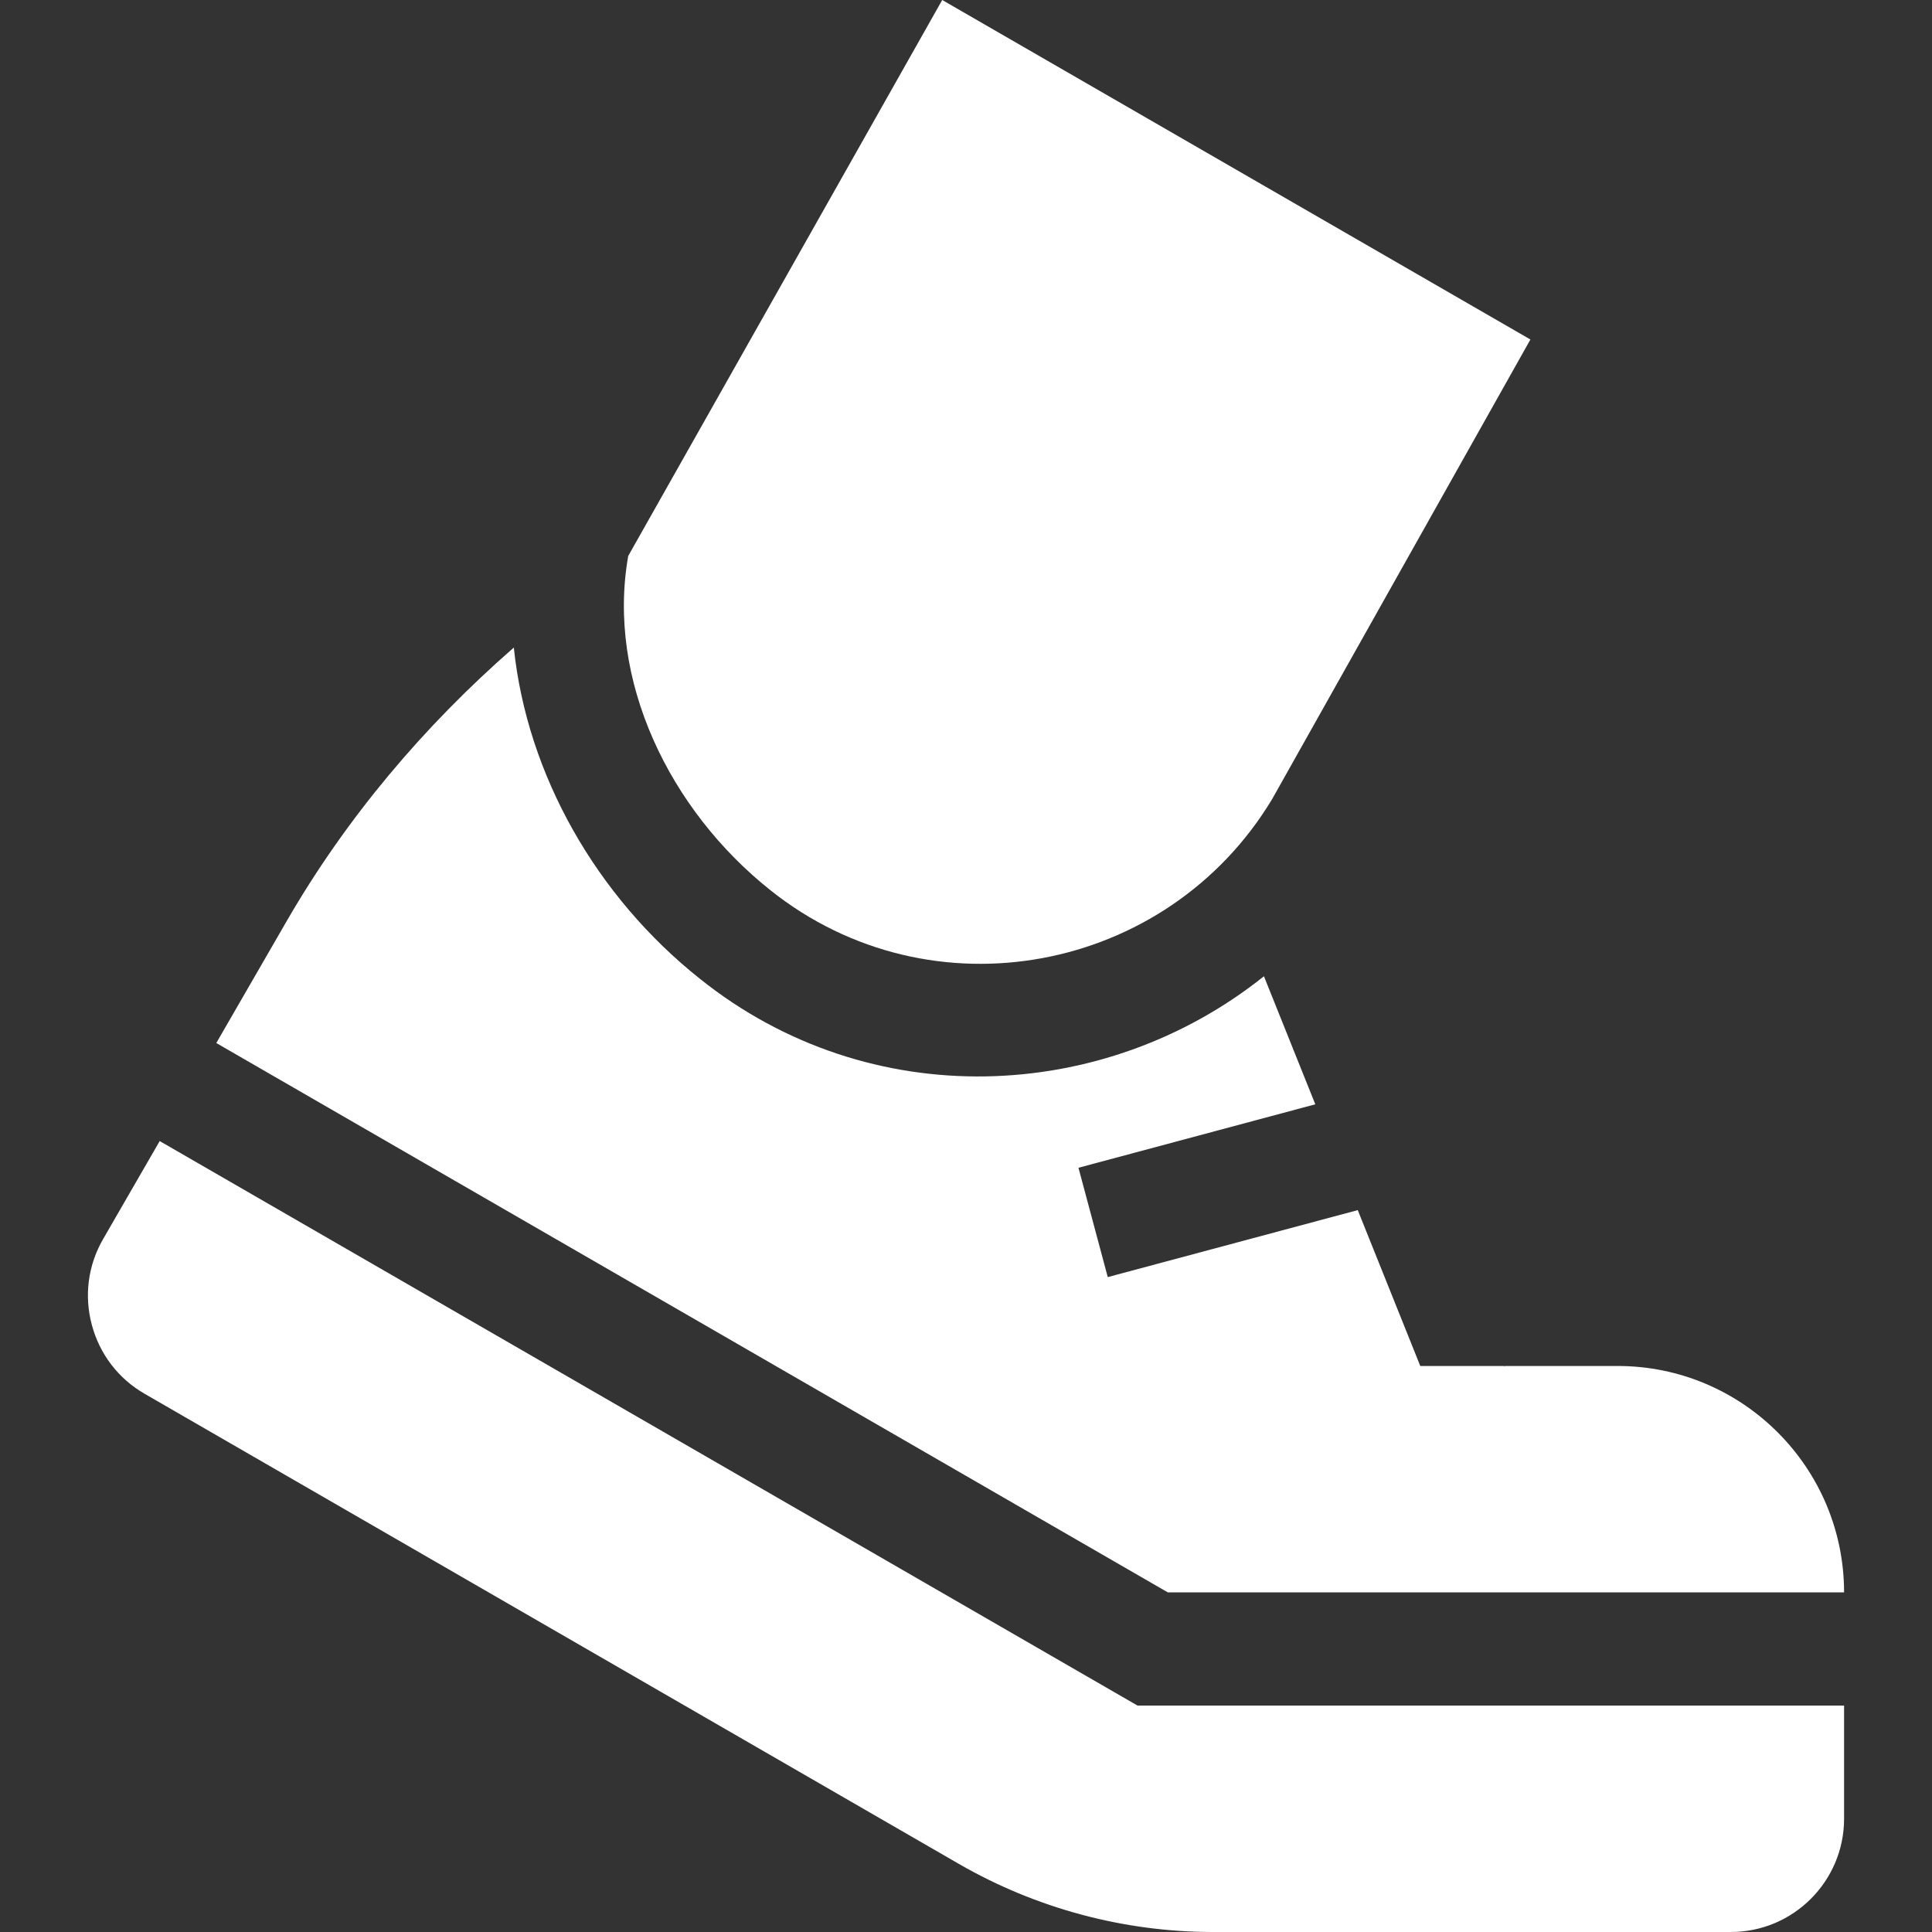 <?xml version="1.0" encoding="UTF-8"?> <svg xmlns="http://www.w3.org/2000/svg" xmlns:xlink="http://www.w3.org/1999/xlink" xmlns:svgjs="http://svgjs.com/svgjs" width="512" height="512" x="0" y="0" viewBox="0 0 512 512" style="enable-background:new 0 0 512 512" xml:space="preserve" class=""><rect x="0" y="0" width="512" height="512" fill="#333333" stroke="none"/> <g> <g xmlns="http://www.w3.org/2000/svg"> <g> <path d="M249.699,0l-83.213,147.331c-5.81,32.875,10.928,67.315,37.687,88.59c42.631,33.995,105.108,22.037,132.936-24.115 l68.463-121.835L249.699,0z" fill="#ffffff" data-original="#000000" class=""></path> </g> </g> <g xmlns="http://www.w3.org/2000/svg"> <g> <path d="M428.699,362h-29.883l-0.117,0.255V362h-14.736h-7.573l-16.571-41.307l-66.251,17.752l-7.764-28.975l62.765-16.818 l-13.612-33.933c-42.319,33.82-104.449,36.716-149.474,0.668c-27.451-21.819-45.811-54.097-49.316-87.775 c-23.809,20.766-44.41,45.159-60.231,72.556l-18.614,32.243L309.49,422h179.209C488.699,388.909,461.79,362,428.699,362z" fill="#ffffff" data-original="#000000" class=""></path> </g> </g> <g xmlns="http://www.w3.org/2000/svg"> <g> <path d="M301.463,452L42.321,302.394l-15.004,25.988c-3.999,6.929-5.054,15-2.974,22.749c2.08,7.764,7.046,14.238,13.96,18.223 l215.757,124.57C274.539,505.745,297.844,512,321.443,512h137.256c16.538,0,30-13.462,30-30v-30H301.463z" fill="#ffffff" data-original="#000000" class=""></path> </g> </g> <g xmlns="http://www.w3.org/2000/svg"> </g> <g xmlns="http://www.w3.org/2000/svg"> </g> <g xmlns="http://www.w3.org/2000/svg"> </g> <g xmlns="http://www.w3.org/2000/svg"> </g> <g xmlns="http://www.w3.org/2000/svg"> </g> <g xmlns="http://www.w3.org/2000/svg"> </g> <g xmlns="http://www.w3.org/2000/svg"> </g> <g xmlns="http://www.w3.org/2000/svg"> </g> <g xmlns="http://www.w3.org/2000/svg"> </g> <g xmlns="http://www.w3.org/2000/svg"> </g> <g xmlns="http://www.w3.org/2000/svg"> </g> <g xmlns="http://www.w3.org/2000/svg"> </g> <g xmlns="http://www.w3.org/2000/svg"> </g> <g xmlns="http://www.w3.org/2000/svg"> </g> <g xmlns="http://www.w3.org/2000/svg"> </g> </g> </svg> 
